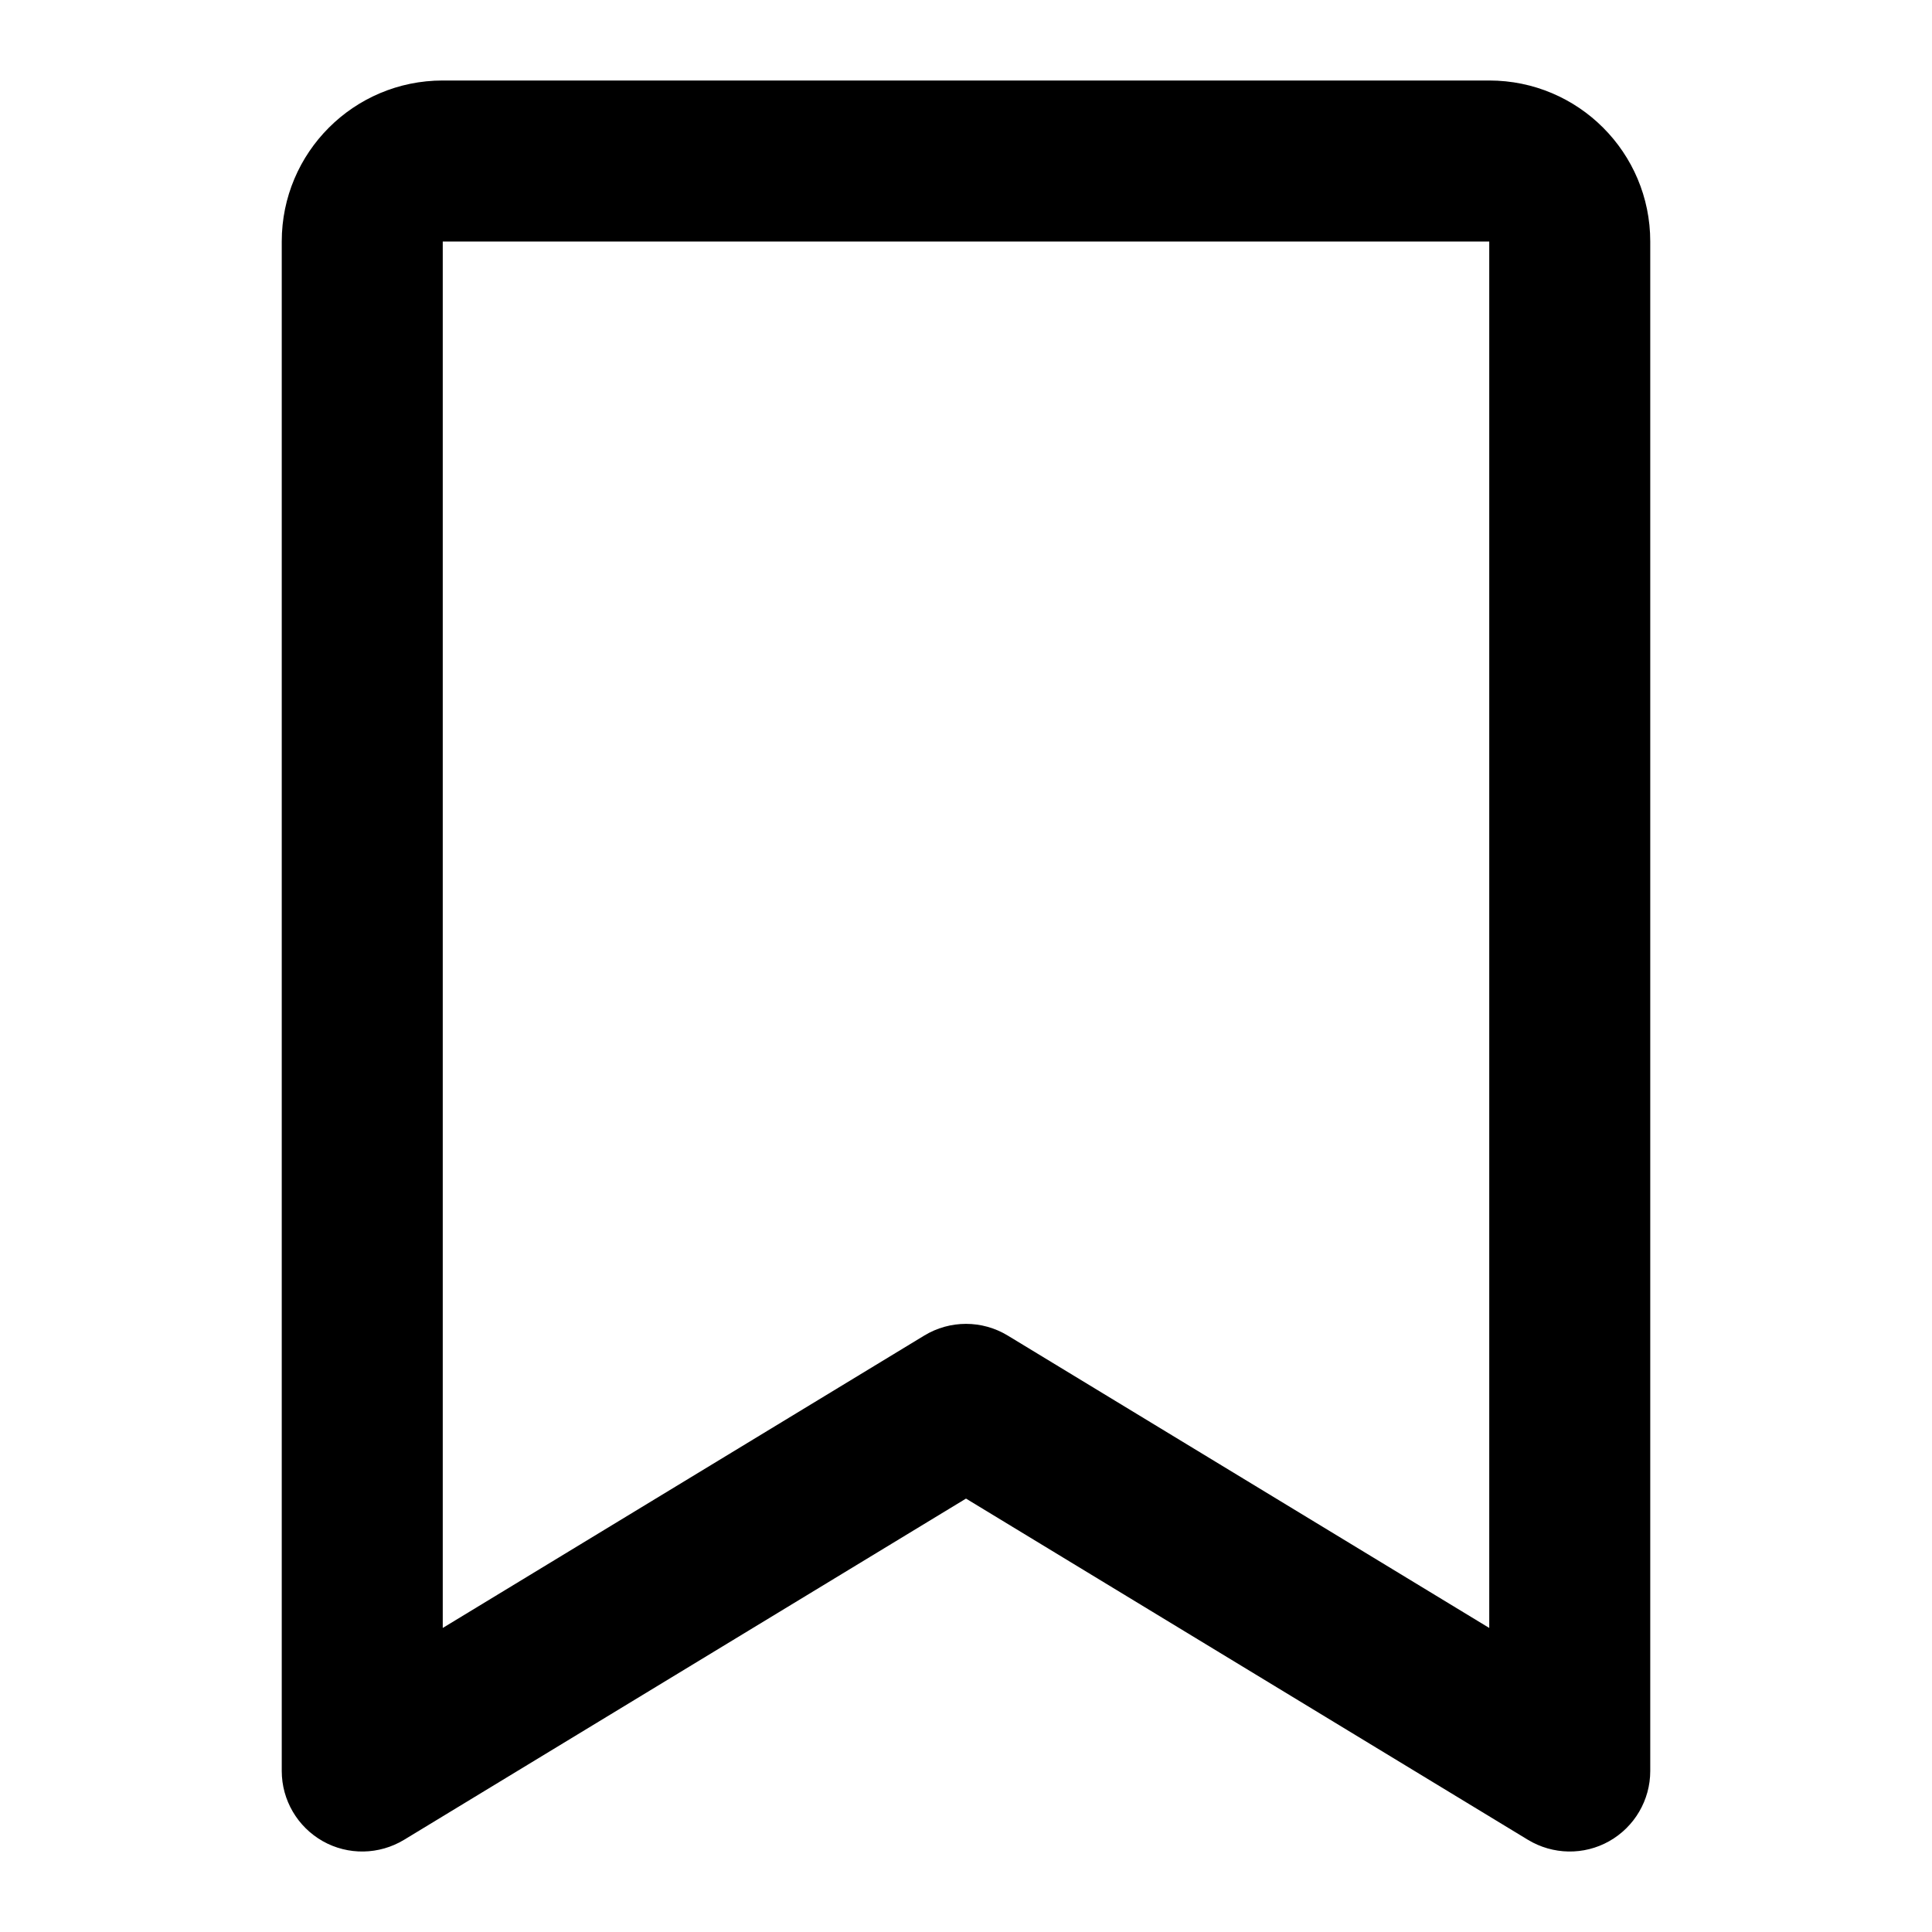 <?xml version="1.0" encoding="utf-8"?>
<svg width="800px" height="800px" viewBox="0 0 24 24" fill="none" xmlns="http://www.w3.org/2000/svg">
<path fill-rule="evenodd" clip-rule="evenodd" d="M3.5 3C3.5 1.895 4.395 1 5.5 1H18.5C19.605 1 20.5 1.895 20.5 3V22C20.5 22.361 20.305 22.694 19.99 22.872C19.676 23.049 19.29 23.042 18.981 22.855L12 18.616L5.019 22.855C4.71 23.042 4.324 23.049 4.01 22.872C3.695 22.694 3.5 22.361 3.5 22V3ZM18.5 3L5.5 3V20.223L11.481 16.591C11.8 16.397 12.2 16.397 12.519 16.591L18.5 20.223V3Z" fill="#000000"/>
</svg>